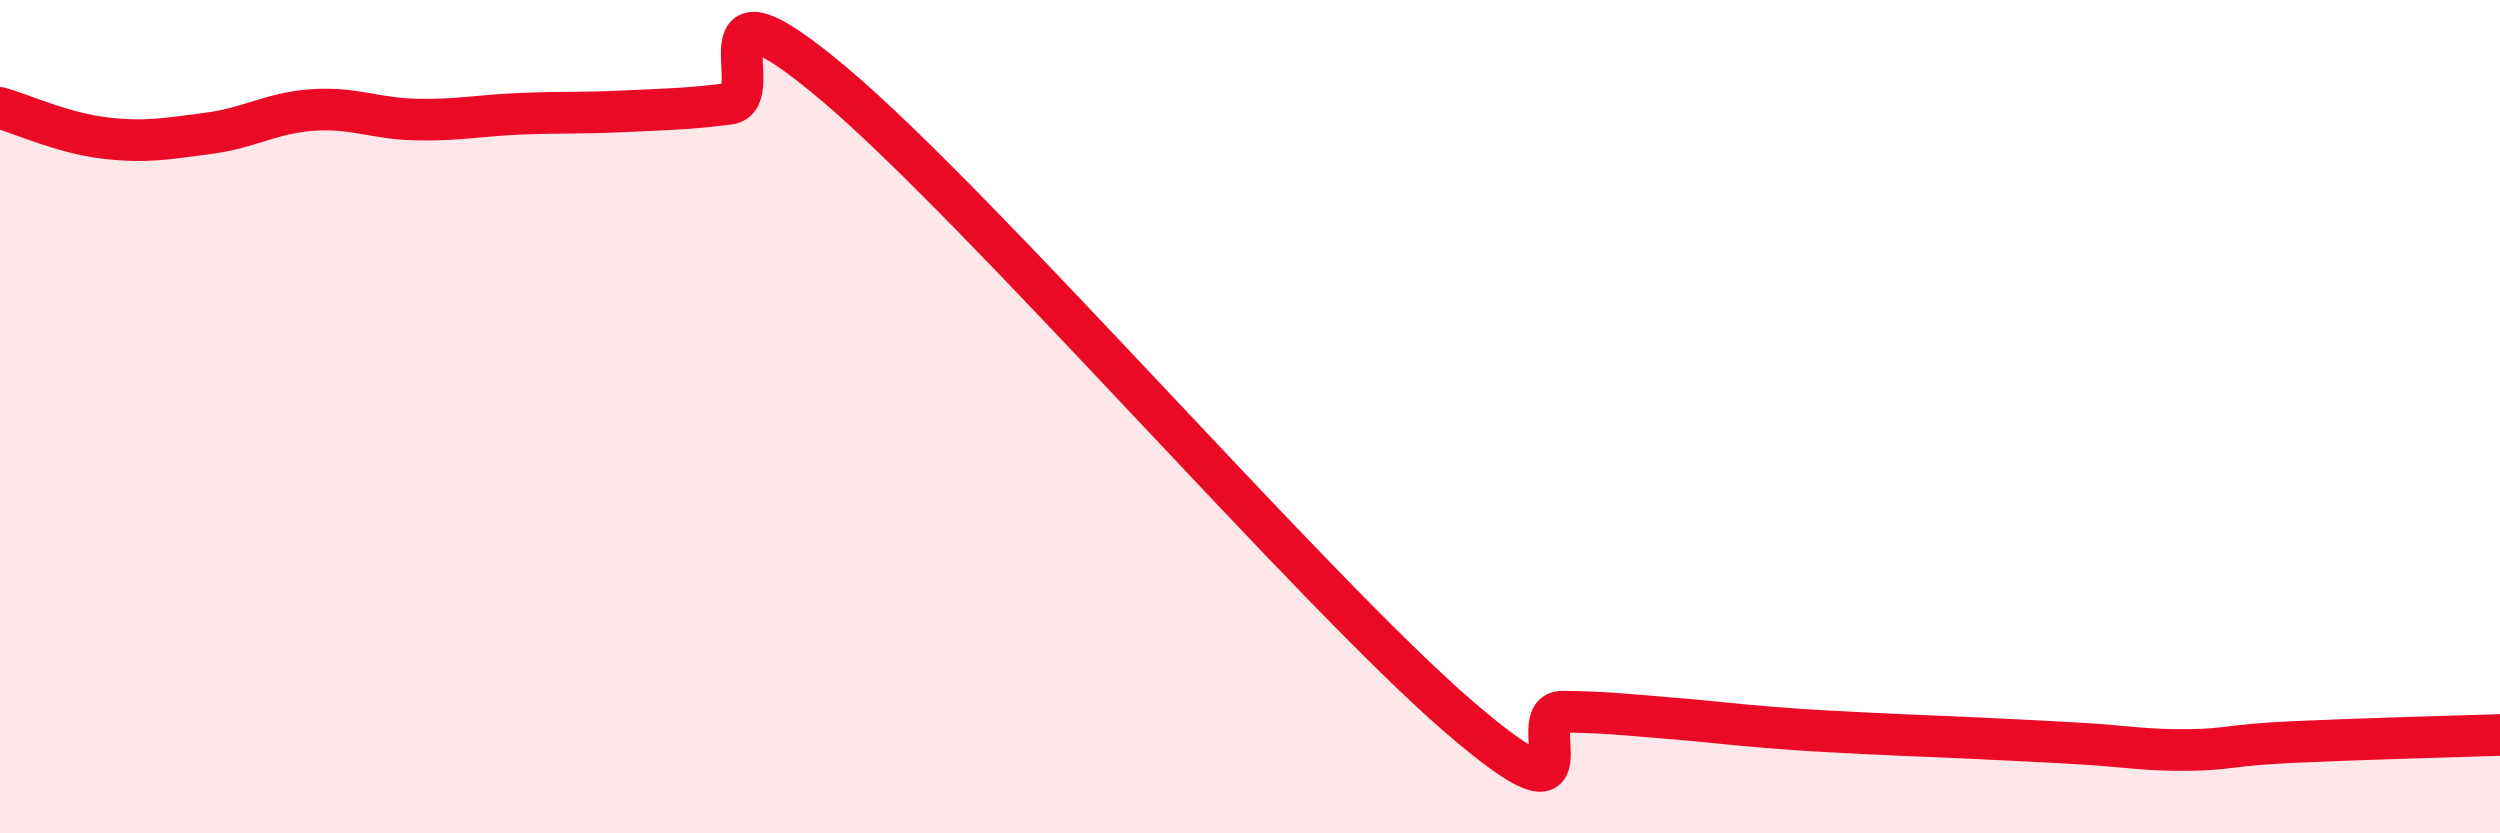 
    <svg width="60" height="20" viewBox="0 0 60 20" xmlns="http://www.w3.org/2000/svg">
      <path
        d="M 0,2.59 C 0.5,2.73 1.5,3.19 2.5,3.31 C 3.5,3.43 4,3.33 5,3.2 C 6,3.07 6.5,2.71 7.5,2.64 C 8.5,2.57 9,2.85 10,2.87 C 11,2.89 11.5,2.77 12.5,2.73 C 13.5,2.69 14,2.72 15,2.67 C 16,2.62 16.5,2.62 17.5,2.49 C 18.5,2.36 16.5,-0.94 20,2 C 23.5,4.94 31.5,14.17 35,17.19 C 38.5,20.21 36.5,17.07 37.5,17.08 C 38.5,17.09 39,17.15 40,17.23 C 41,17.31 41.5,17.38 42.5,17.46 C 43.5,17.54 44,17.56 45,17.61 C 46,17.66 46.5,17.67 47.5,17.72 C 48.5,17.77 49,17.79 50,17.85 C 51,17.91 51.5,18.01 52.5,18 C 53.5,17.99 53.5,17.88 55,17.81 C 56.5,17.74 59,17.67 60,17.64L60 20L0 20Z"
        fill="#EB0A25"
        opacity="0.1"
        stroke-linecap="round"
        stroke-linejoin="round"
      />
      <path
        d="M 0,2.59 C 0.5,2.73 1.5,3.19 2.5,3.31 C 3.5,3.43 4,3.33 5,3.2 C 6,3.07 6.5,2.71 7.5,2.64 C 8.5,2.57 9,2.85 10,2.87 C 11,2.89 11.5,2.77 12.5,2.73 C 13.5,2.69 14,2.72 15,2.67 C 16,2.62 16.5,2.62 17.5,2.49 C 18.5,2.36 16.5,-0.94 20,2 C 23.5,4.94 31.5,14.17 35,17.19 C 38.5,20.21 36.5,17.07 37.5,17.08 C 38.5,17.09 39,17.15 40,17.23 C 41,17.31 41.5,17.38 42.5,17.46 C 43.5,17.54 44,17.56 45,17.61 C 46,17.66 46.5,17.67 47.5,17.72 C 48.5,17.77 49,17.79 50,17.85 C 51,17.91 51.5,18.01 52.5,18 C 53.5,17.99 53.5,17.88 55,17.81 C 56.5,17.74 59,17.67 60,17.64"
        stroke="#EB0A25"
        stroke-width="1"
        fill="none"
        stroke-linecap="round"
        stroke-linejoin="round"
      />
    </svg>
  